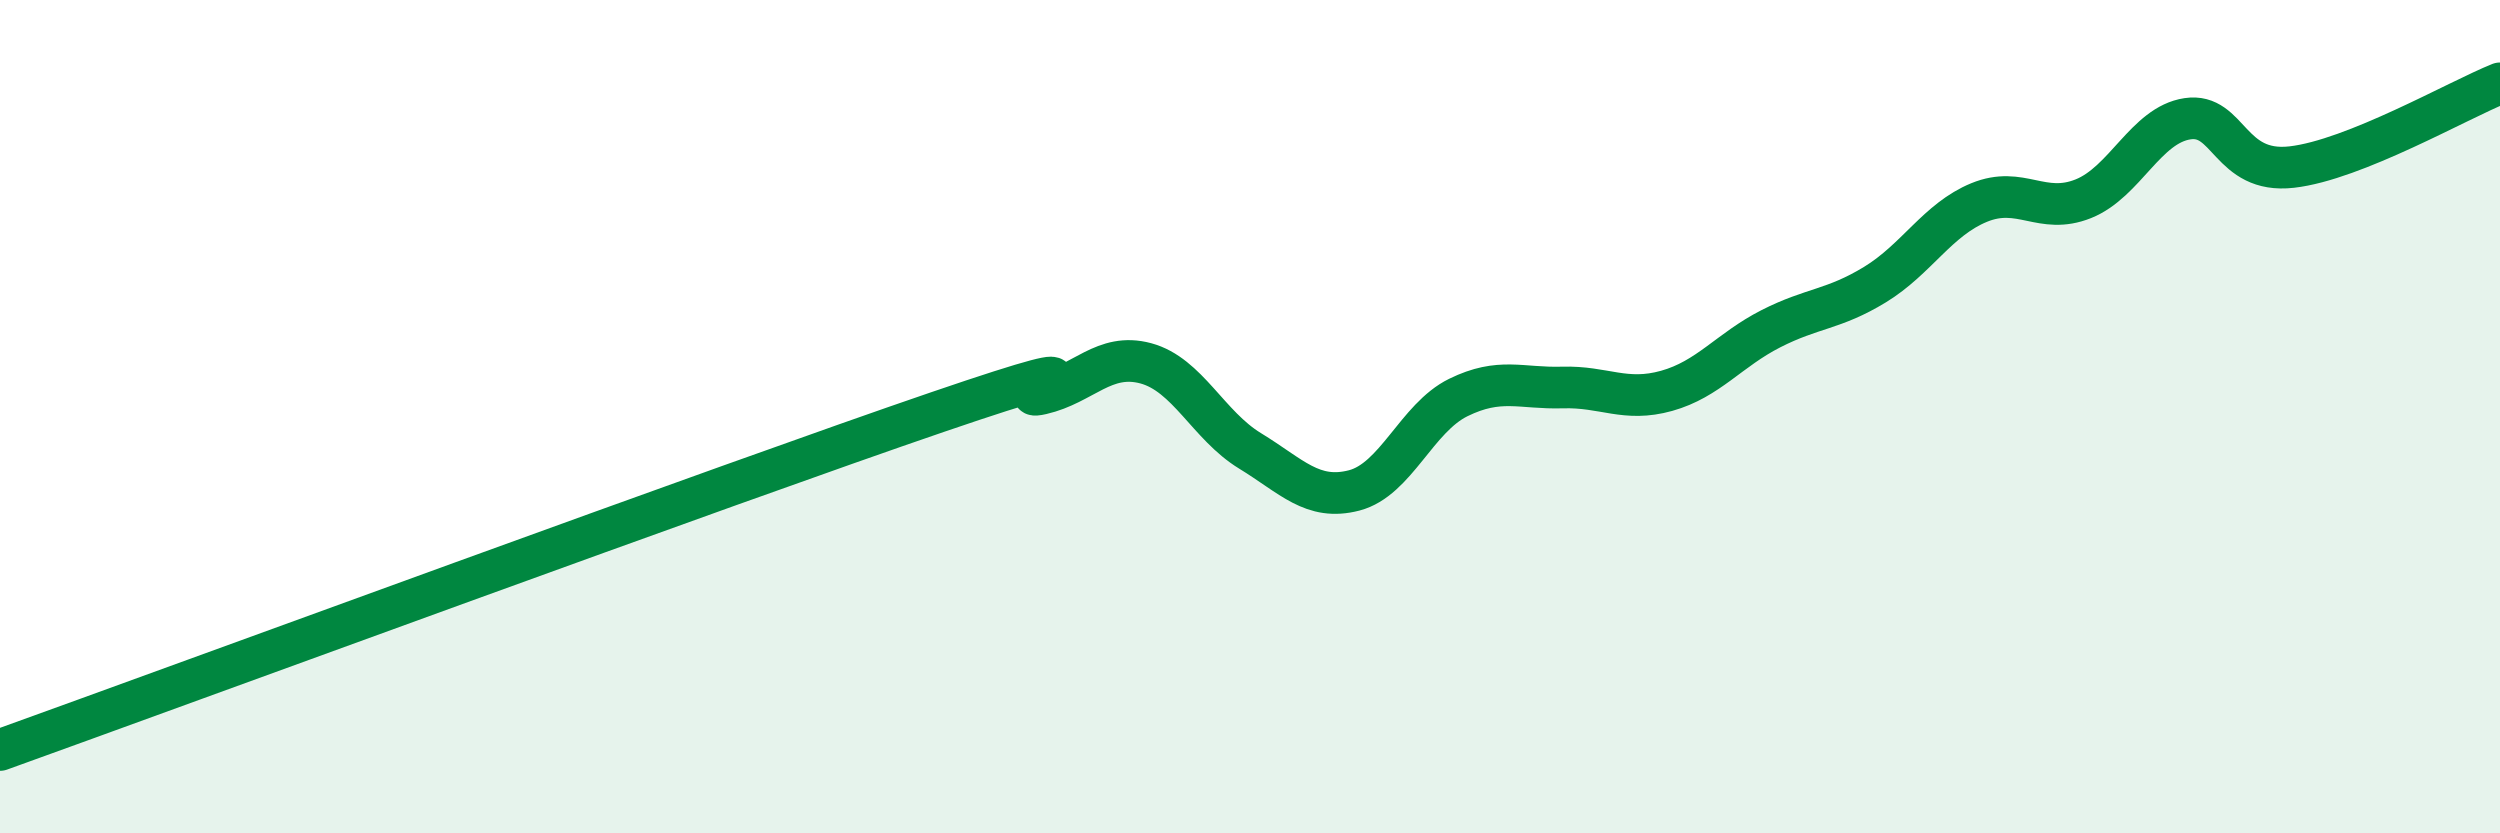 
    <svg width="60" height="20" viewBox="0 0 60 20" xmlns="http://www.w3.org/2000/svg">
      <path
        d="M 0,18 C 4.5,16.38 17.5,11.6 22.5,9.89 C 27.5,8.18 24,9.68 25,9.45 C 26,9.22 26.5,8.45 27.5,8.72 C 28.5,8.99 29,10.21 30,10.82 C 31,11.43 31.5,12.03 32.5,11.77 C 33.5,11.51 34,10.03 35,9.54 C 36,9.05 36.5,9.33 37.5,9.3 C 38.5,9.27 39,9.66 40,9.38 C 41,9.1 41.5,8.4 42.5,7.89 C 43.5,7.38 44,7.44 45,6.83 C 46,6.22 46.5,5.27 47.5,4.86 C 48.5,4.45 49,5.17 50,4.77 C 51,4.37 51.5,3 52.5,2.85 C 53.5,2.7 53.5,4.18 55,4.01 C 56.5,3.84 59,2.4 60,2L60 20L0 20Z"
        fill="#008740"
        opacity="0.1"
        stroke-linecap="round"
        stroke-linejoin="round"
      />
      <path
        d="M 0,18 C 4.5,16.38 17.5,11.6 22.5,9.89 C 27.5,8.18 24,9.68 25,9.45 C 26,9.22 26.5,8.45 27.5,8.72 C 28.5,8.99 29,10.21 30,10.82 C 31,11.43 31.5,12.03 32.5,11.77 C 33.5,11.51 34,10.03 35,9.54 C 36,9.05 36.5,9.33 37.5,9.3 C 38.5,9.27 39,9.66 40,9.38 C 41,9.1 41.5,8.4 42.5,7.89 C 43.5,7.38 44,7.44 45,6.83 C 46,6.22 46.5,5.27 47.5,4.86 C 48.5,4.45 49,5.17 50,4.77 C 51,4.37 51.5,3 52.5,2.85 C 53.5,2.7 53.5,4.18 55,4.01 C 56.5,3.84 59,2.4 60,2"
        stroke="#008740"
        stroke-width="1"
        fill="none"
        stroke-linecap="round"
        stroke-linejoin="round"
      />
    </svg>
  